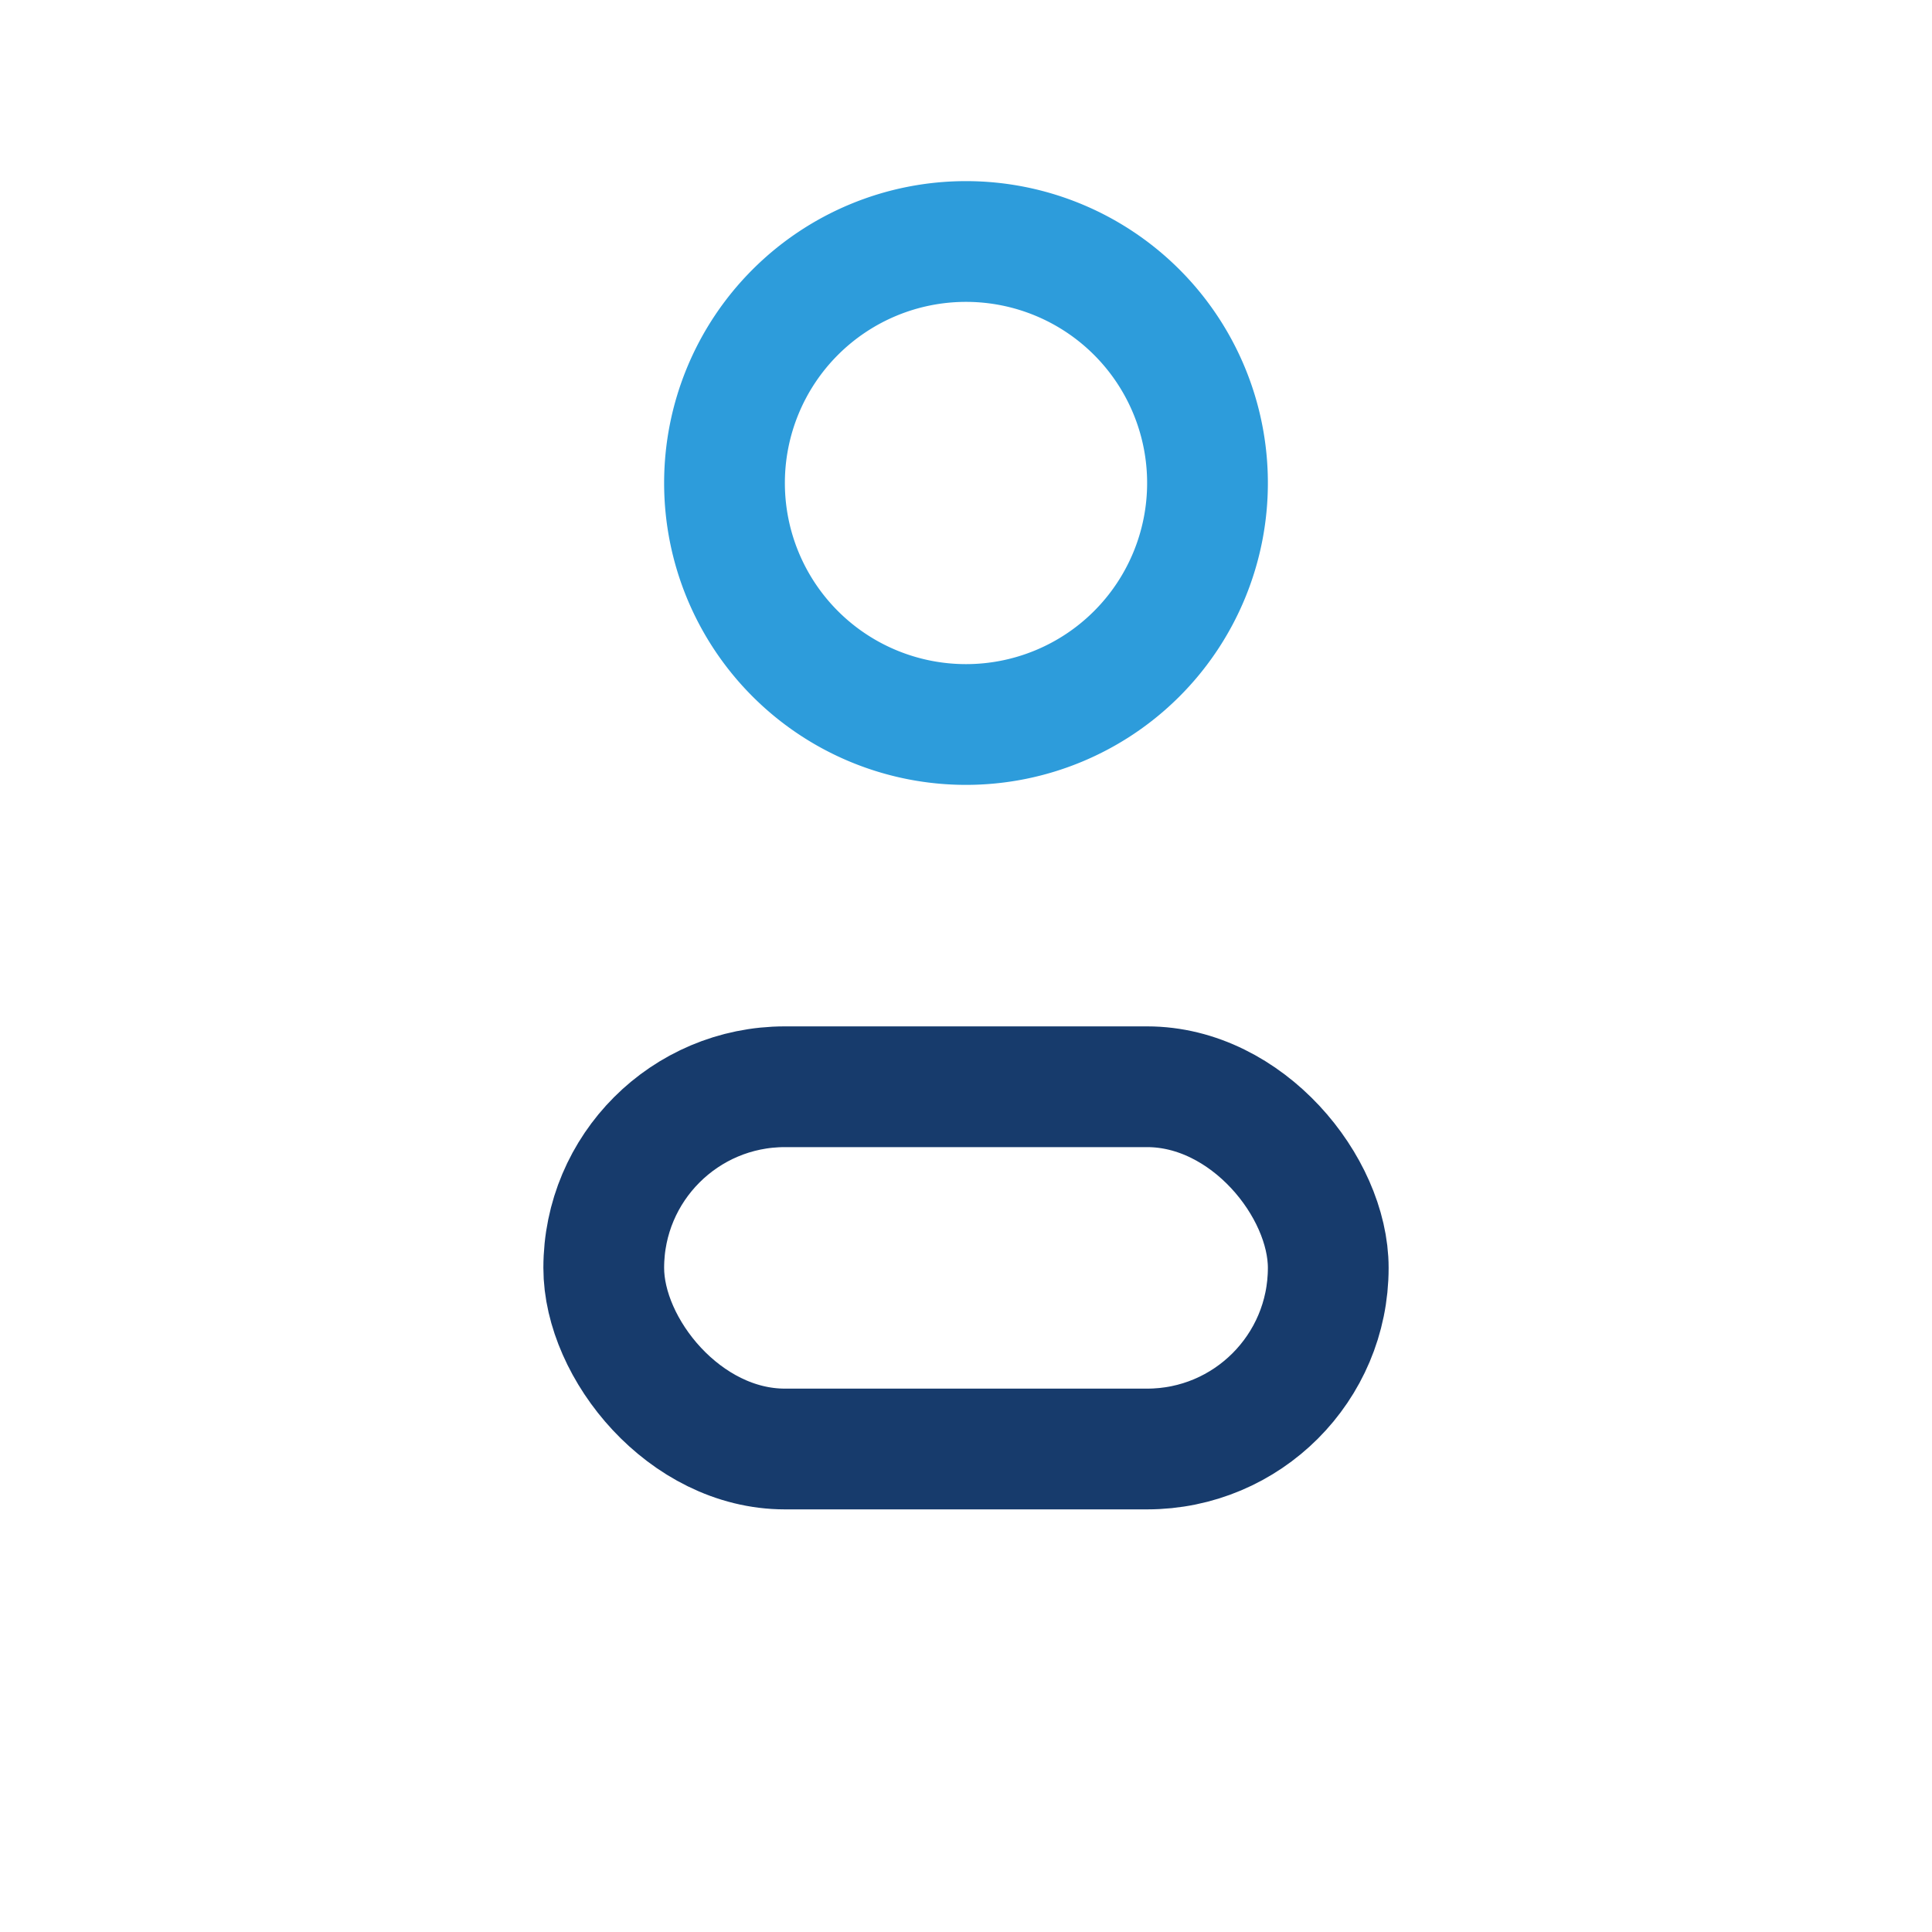 <?xml version="1.0" encoding="UTF-8"?>
<svg xmlns="http://www.w3.org/2000/svg" width="32" height="32" viewBox="0 0 32 32"><path d="M16 12a4 4 0 100-8 4 4 0 000 8z" fill="none" stroke="#2D9CDB" stroke-width="2"/><rect x="10" y="18" width="12" height="6" rx="3" fill="none" stroke="#173B6C" stroke-width="2"/></svg>